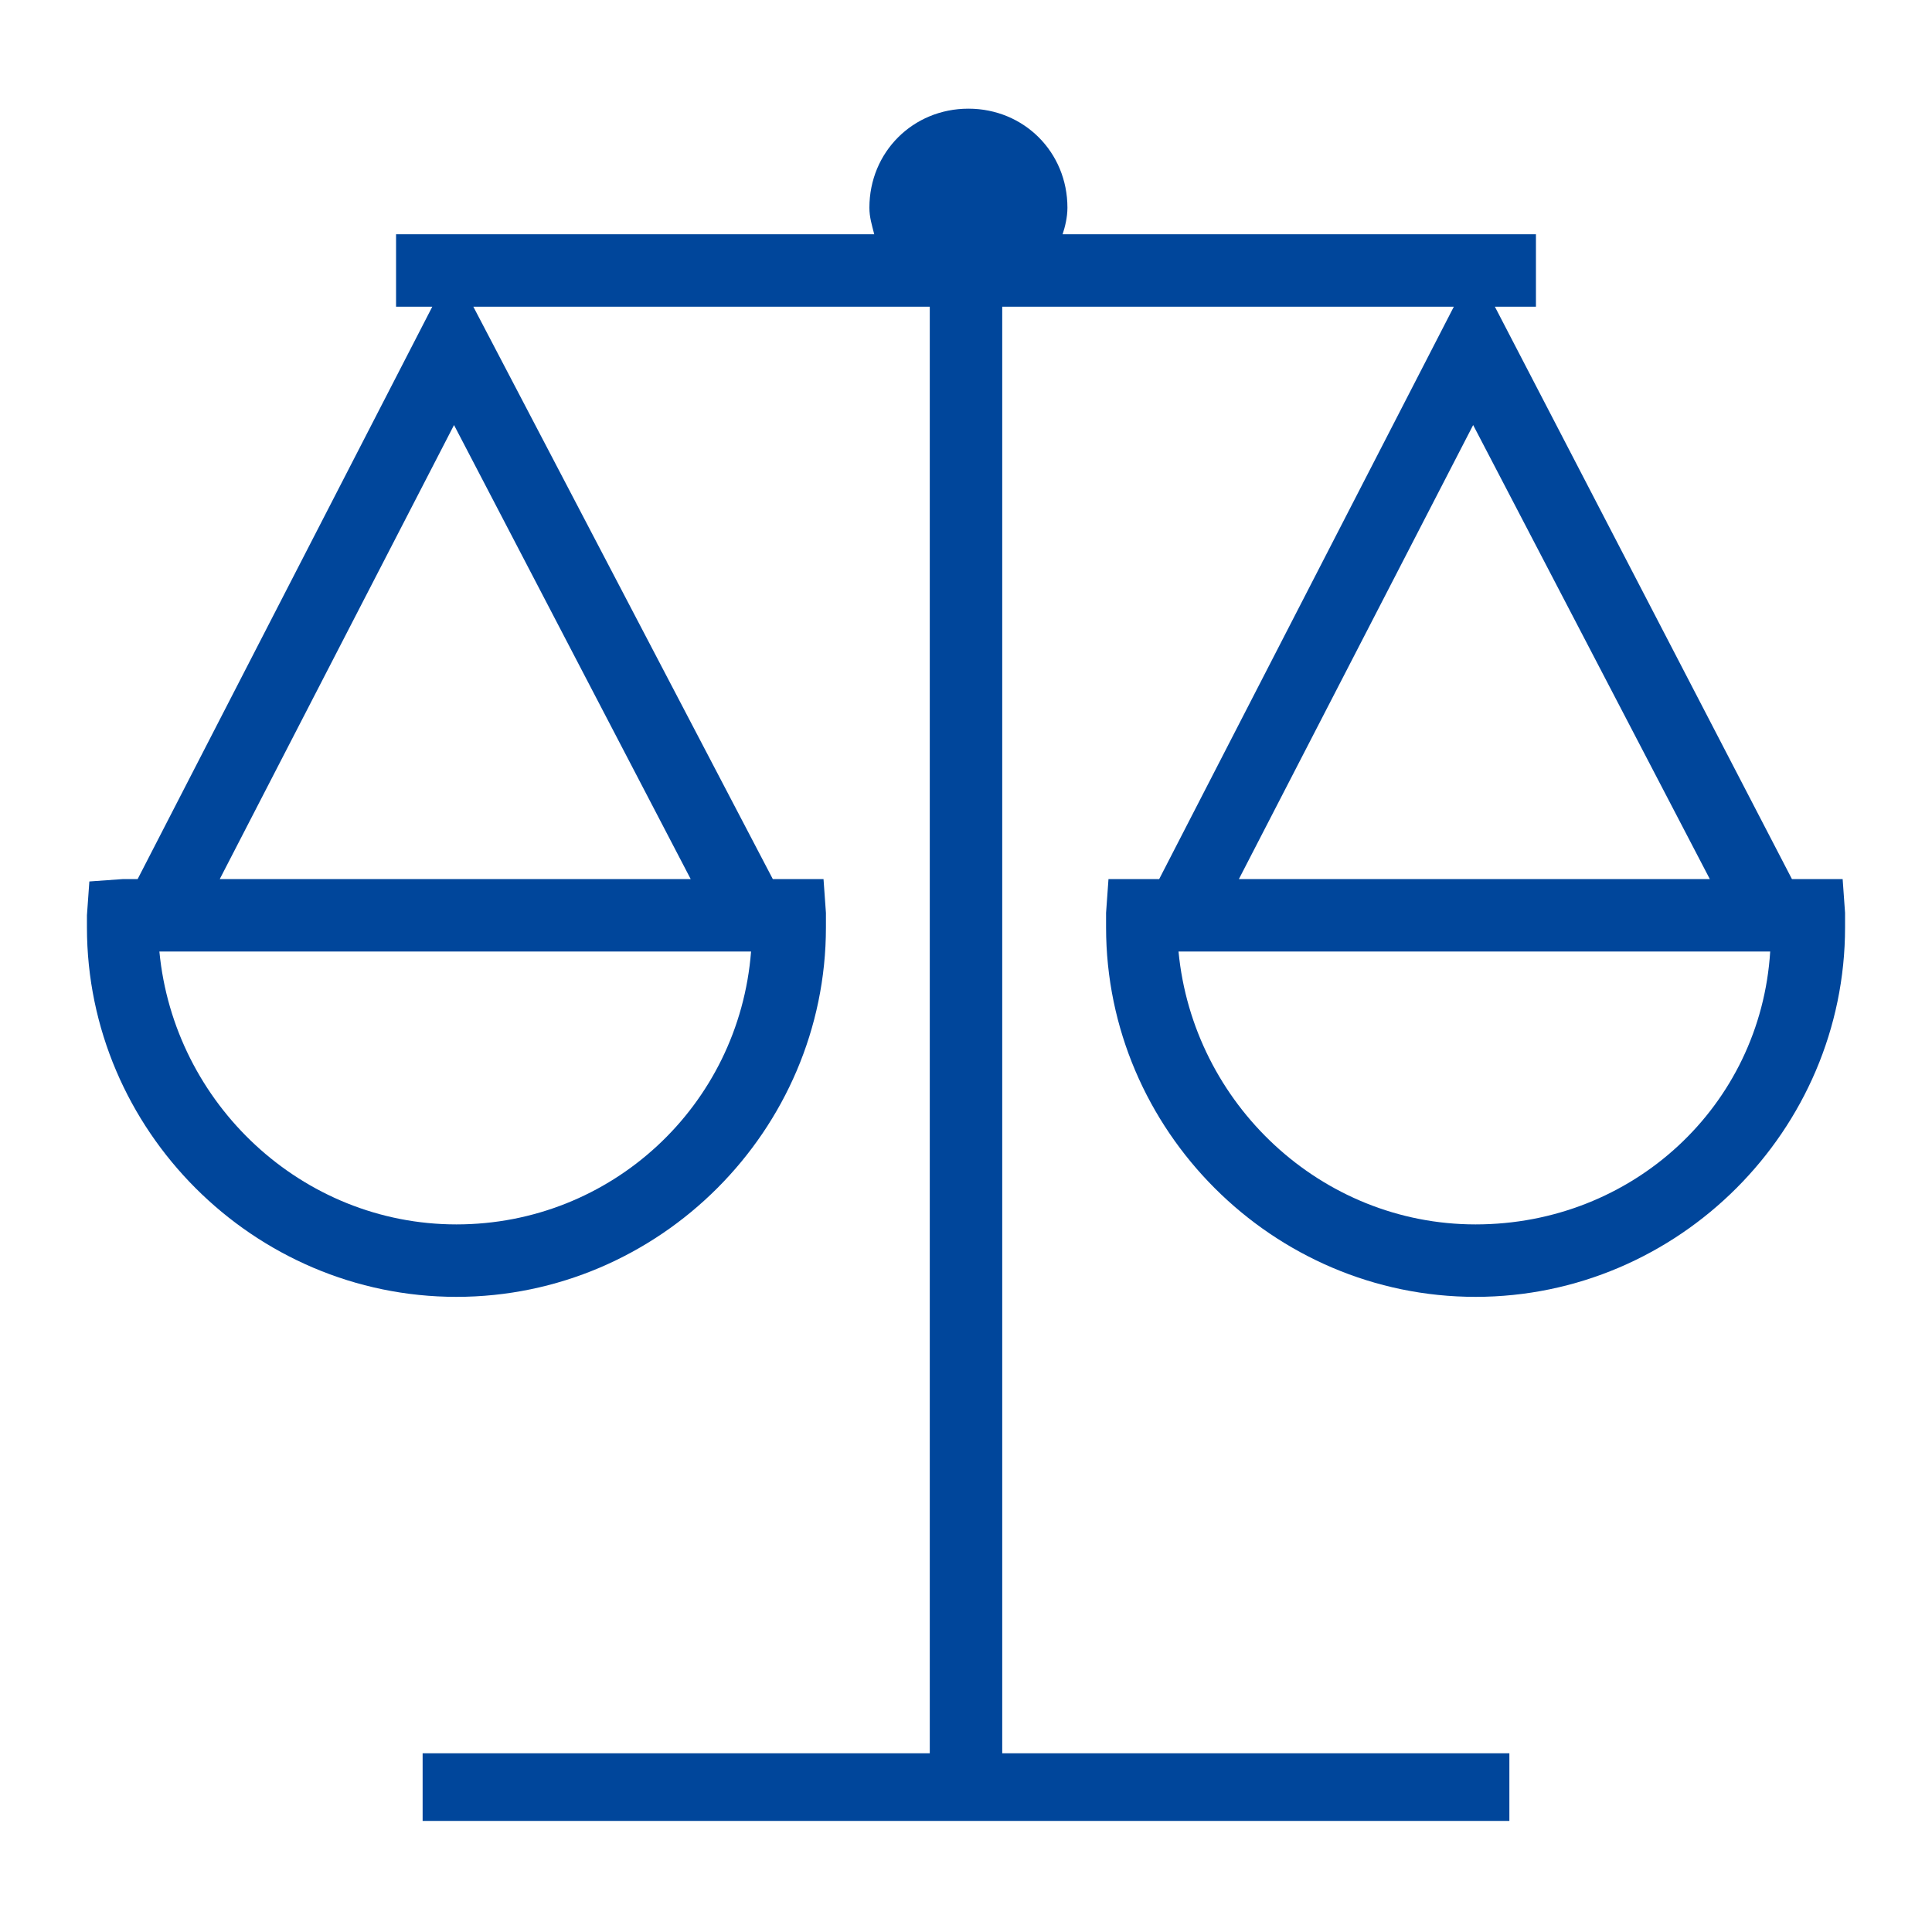 <?xml version="1.0" encoding="utf-8"?>
<!-- Generator: Adobe Illustrator 27.8.0, SVG Export Plug-In . SVG Version: 6.00 Build 0)  -->
<svg version="1.1" id="Ebene_1" xmlns="http://www.w3.org/2000/svg" xmlns:xlink="http://www.w3.org/1999/xlink" x="0px" y="0px"
	 viewBox="0 0 80 80" style="enable-background:new 0 0 80 80;" xml:space="preserve">
<style type="text/css">
	.st0{fill:#00469B;}
</style>
<path class="st0" d="M45.9,36.4l-0.1,1.4c0,0.2,0,0.4,0,0.6c0,8.4,6.9,15.3,15.3,15.3s15.3-6.9,15.3-15.3c0-0.2,0-0.3,0-0.6
	l-0.1-1.4h-2.1L61.9,12.7h1.7v-3H44c0.1-0.3,0.2-0.7,0.2-1.1c0-2.3-1.8-4.1-4.1-4.1s-4.1,1.8-4.1,4.1c0,0.4,0.1,0.7,0.2,1.1H16.4v3
	h1.5L5.7,36.4H5.1l-1.4,0.1l-0.1,1.4c0,0.2,0,0.3,0,0.5c0,8.4,6.9,15.3,15.3,15.3s15.3-6.9,15.3-15.3c0-0.2,0-0.3,0-0.6l-0.1-1.4H32
	L19.6,12.7h18.9v59.9h-21v2.8h45v-2.8h-21V12.7h18.7L48,36.4H45.9z M18.9,50.7c-6.4,0-11.7-5-12.3-11.3h24.5
	C30.6,45.8,25.3,50.7,18.9,50.7z M9.1,36.4l9.7-18.8l9.8,18.8H9.1z M61.1,50.7c-6.4,0-11.7-5-12.3-11.3h24.5
	C72.9,45.8,67.6,50.7,61.1,50.7z M61,17.6l9.8,18.8H51.3L61,17.6z"/>
</svg>
